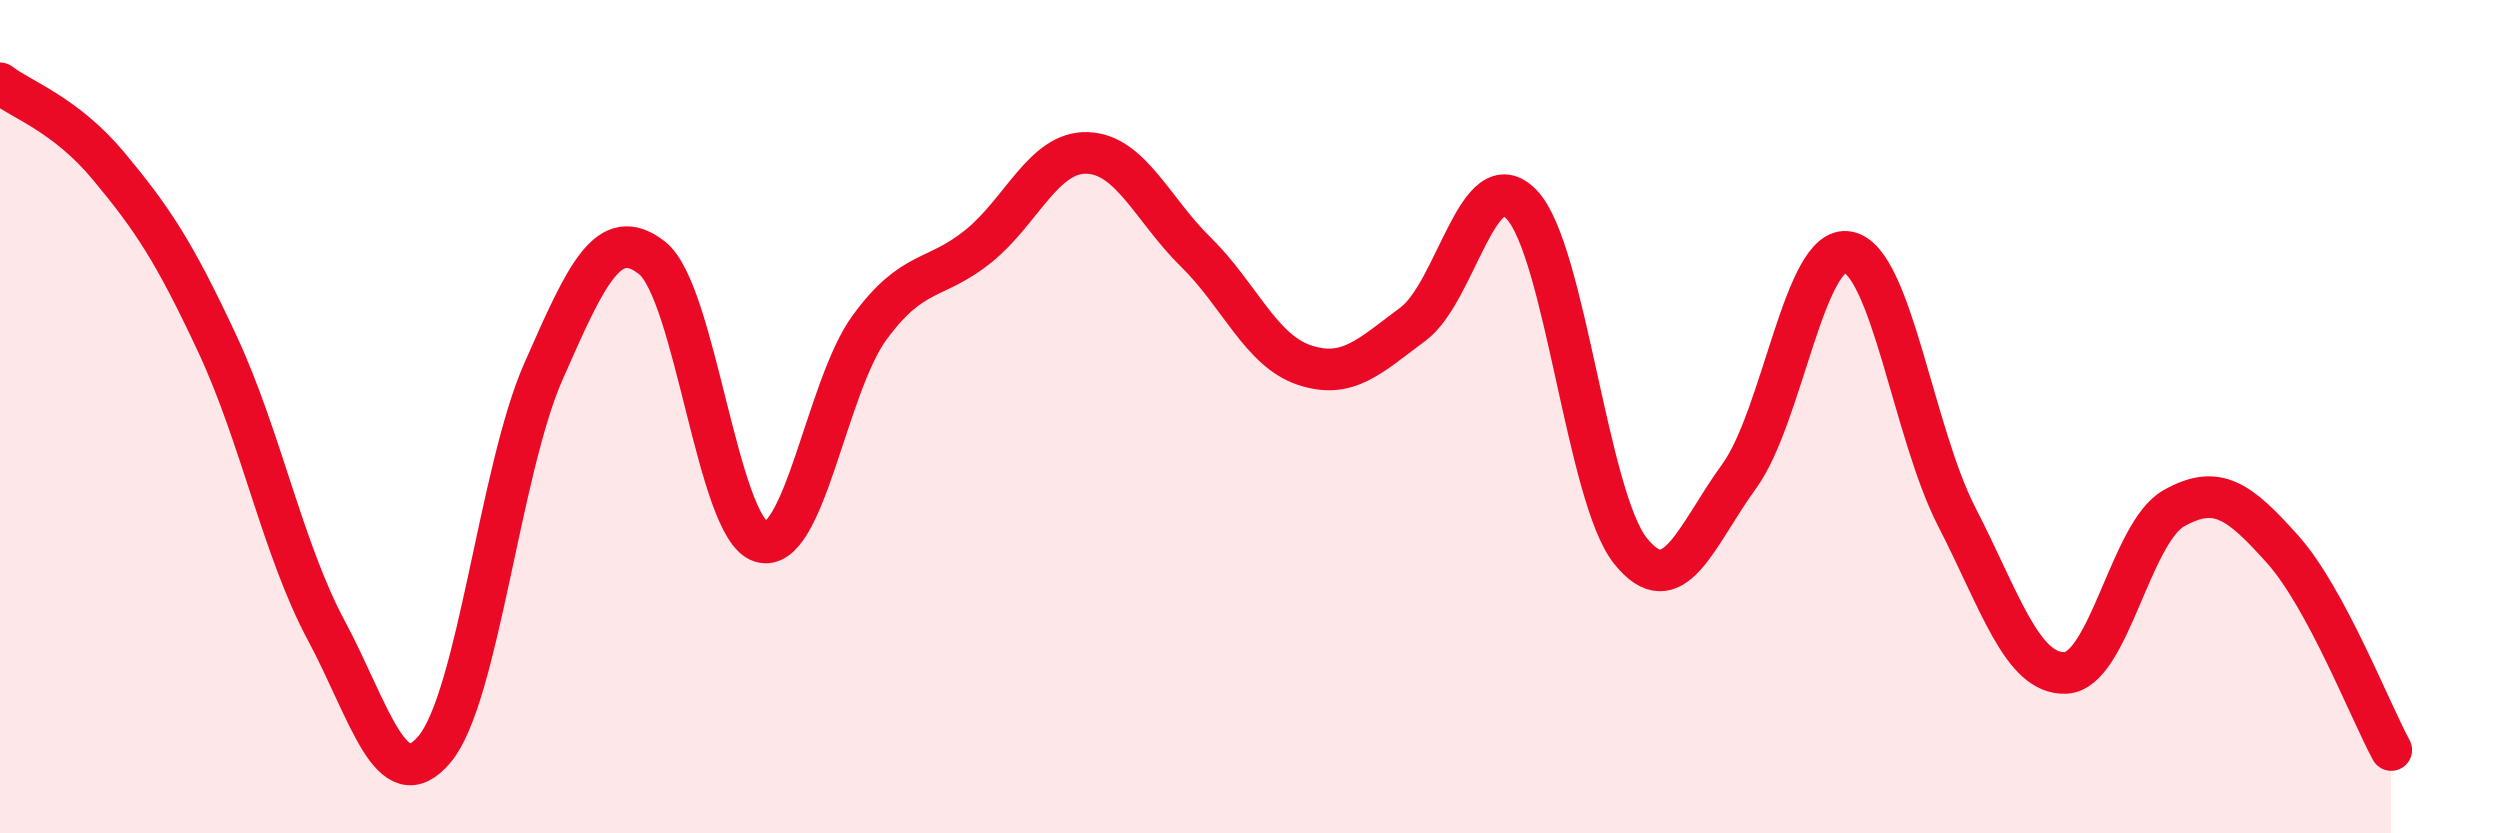 
    <svg width="60" height="20" viewBox="0 0 60 20" xmlns="http://www.w3.org/2000/svg">
      <path
        d="M 0,2 C 0.52,2.4 1.57,2.74 2.61,3.99 C 3.65,5.24 4.18,6.03 5.22,8.26 C 6.26,10.49 6.79,13.19 7.83,15.13 C 8.87,17.07 9.39,19.22 10.43,17.98 C 11.47,16.74 12,11.28 13.04,8.92 C 14.08,6.56 14.61,5.37 15.65,6.19 C 16.69,7.01 17.22,12.67 18.26,13 C 19.3,13.33 19.83,9.28 20.87,7.86 C 21.91,6.44 22.44,6.75 23.48,5.91 C 24.52,5.07 25.05,3.64 26.09,3.67 C 27.13,3.7 27.66,5.03 28.7,6.05 C 29.74,7.07 30.26,8.41 31.3,8.76 C 32.34,9.11 32.87,8.55 33.91,7.78 C 34.95,7.01 35.48,3.82 36.52,4.91 C 37.56,6 38.09,11.92 39.13,13.22 C 40.17,14.52 40.7,12.86 41.74,11.43 C 42.78,10 43.31,5.86 44.35,6.05 C 45.39,6.24 45.92,10.38 46.96,12.4 C 48,14.42 48.53,16.19 49.57,16.15 C 50.61,16.11 51.13,12.79 52.17,12.2 C 53.21,11.61 53.74,12.02 54.78,13.18 C 55.82,14.34 56.87,17.04 57.39,18L57.39 20L0 20Z"
        fill="#EB0A25"
        opacity="0.1"
        stroke-linecap="round"
        stroke-linejoin="round"
      />
      <path
        d="M 0,2 C 0.52,2.4 1.57,2.74 2.61,3.99 C 3.65,5.24 4.18,6.03 5.22,8.26 C 6.26,10.49 6.79,13.19 7.83,15.13 C 8.87,17.07 9.39,19.22 10.43,17.98 C 11.47,16.74 12,11.28 13.04,8.92 C 14.08,6.56 14.61,5.37 15.65,6.19 C 16.69,7.01 17.22,12.67 18.26,13 C 19.3,13.33 19.83,9.28 20.87,7.86 C 21.91,6.44 22.44,6.75 23.48,5.91 C 24.52,5.07 25.05,3.64 26.09,3.67 C 27.13,3.7 27.66,5.03 28.7,6.05 C 29.74,7.07 30.26,8.41 31.3,8.76 C 32.34,9.11 32.87,8.55 33.91,7.78 C 34.95,7.01 35.48,3.82 36.52,4.91 C 37.56,6 38.09,11.92 39.13,13.22 C 40.17,14.52 40.7,12.86 41.74,11.43 C 42.78,10 43.31,5.86 44.35,6.05 C 45.39,6.24 45.92,10.38 46.96,12.4 C 48,14.42 48.53,16.19 49.57,16.15 C 50.61,16.11 51.13,12.79 52.17,12.2 C 53.21,11.61 53.74,12.02 54.78,13.18 C 55.82,14.34 56.87,17.04 57.39,18"
        stroke="#EB0A25"
        stroke-width="1"
        fill="none"
        stroke-linecap="round"
        stroke-linejoin="round"
      />
    </svg>
  